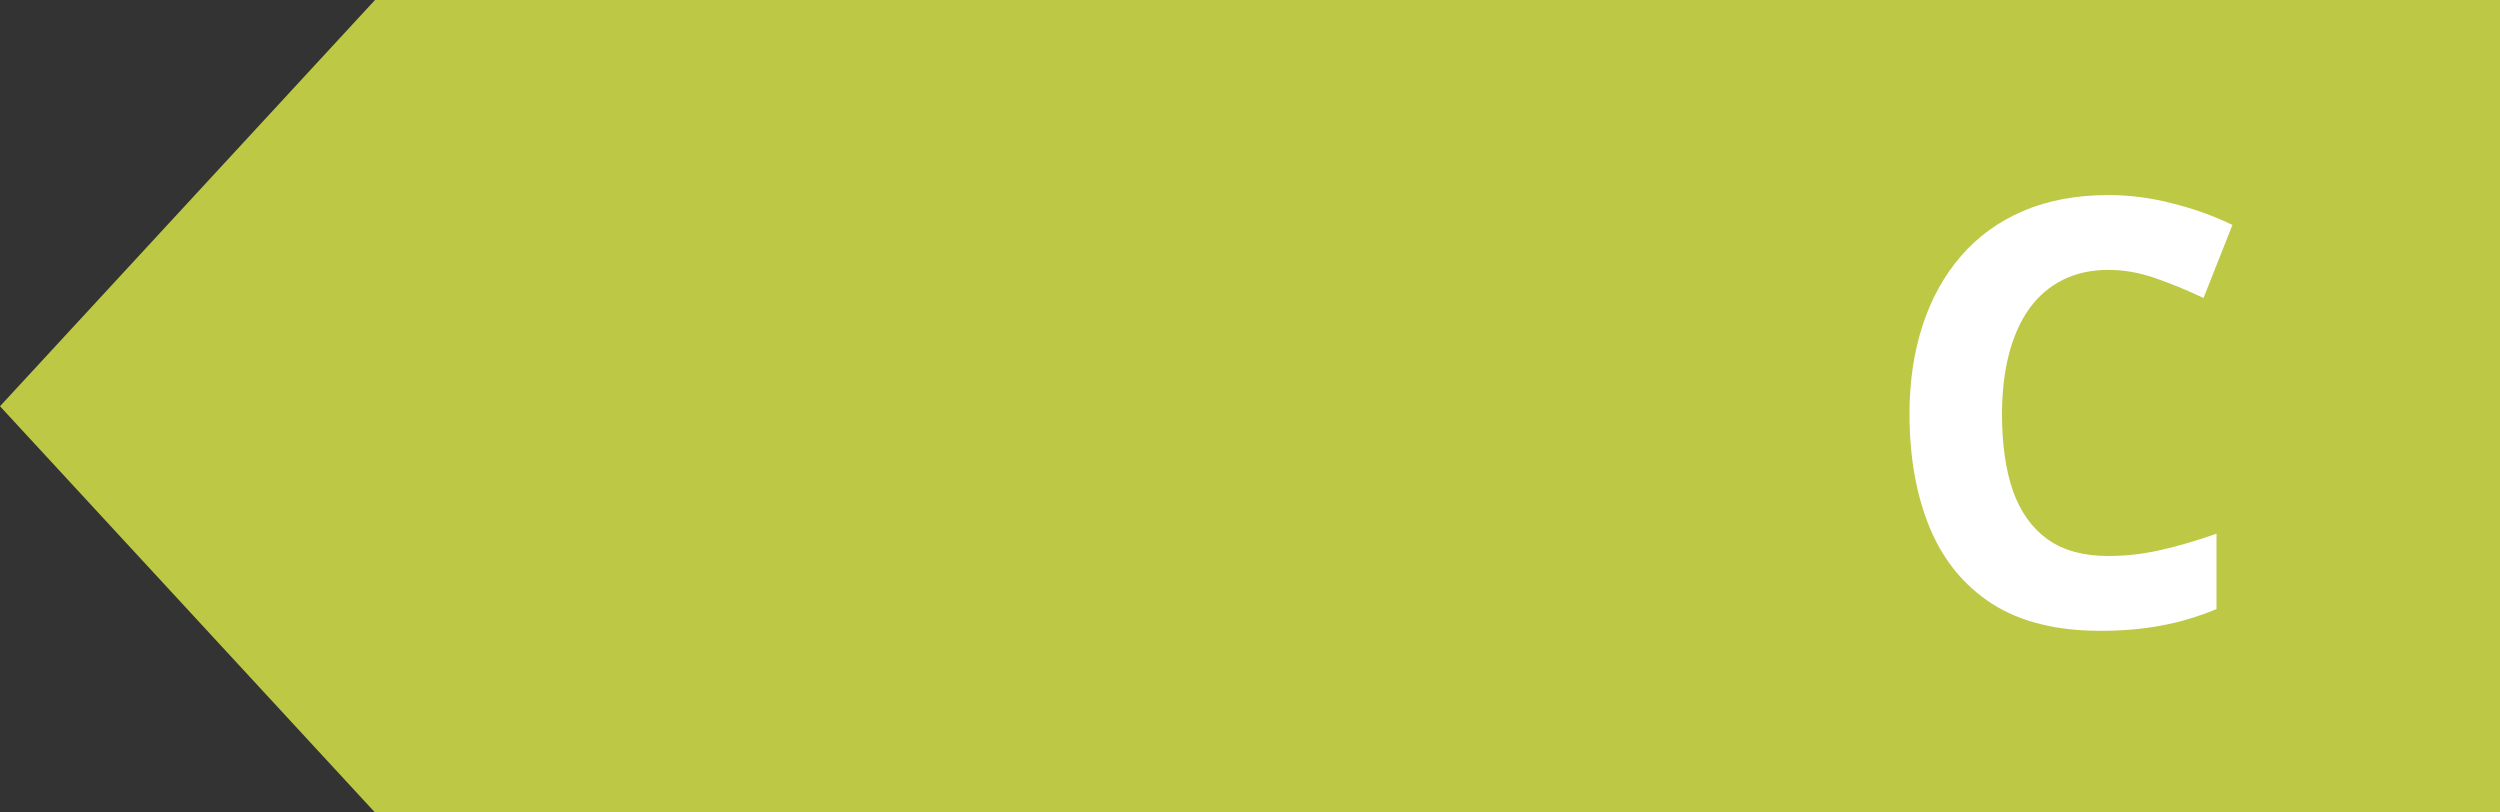 <svg viewBox="0 0 40 13" fill="none" xmlns="http://www.w3.org/2000/svg">
	<rect x="0" y="0" width="40" height="13" fill="#333333" stroke="none"/>
	<path d="M6 0H40V13H6L0 6.5L6 0Z" fill="#BDC845"/>
	<path d="M33.734 4.318C33.459 4.318 33.215 4.372 33.001 4.48C32.791 4.585 32.613 4.738 32.468 4.939C32.325 5.14 32.217 5.383 32.143 5.667C32.069 5.952 32.032 6.272 32.032 6.628C32.032 7.107 32.09 7.517 32.208 7.857C32.329 8.194 32.514 8.452 32.765 8.632C33.015 8.808 33.338 8.896 33.734 8.896C34.009 8.896 34.285 8.865 34.56 8.803C34.838 8.741 35.14 8.653 35.464 8.539V9.745C35.164 9.869 34.869 9.957 34.578 10.009C34.288 10.065 33.961 10.093 33.6 10.093C32.901 10.093 32.325 9.949 31.874 9.661C31.426 9.371 31.093 8.966 30.877 8.446C30.66 7.923 30.552 7.314 30.552 6.618C30.552 6.105 30.622 5.635 30.761 5.208C30.9 4.781 31.104 4.412 31.373 4.1C31.642 3.787 31.974 3.546 32.37 3.376C32.766 3.206 33.221 3.121 33.734 3.121C34.071 3.121 34.408 3.164 34.745 3.251C35.086 3.334 35.41 3.45 35.719 3.599L35.256 4.768C35.002 4.647 34.747 4.542 34.49 4.452C34.234 4.362 33.981 4.318 33.734 4.318Z" fill="white"/>
</svg>
